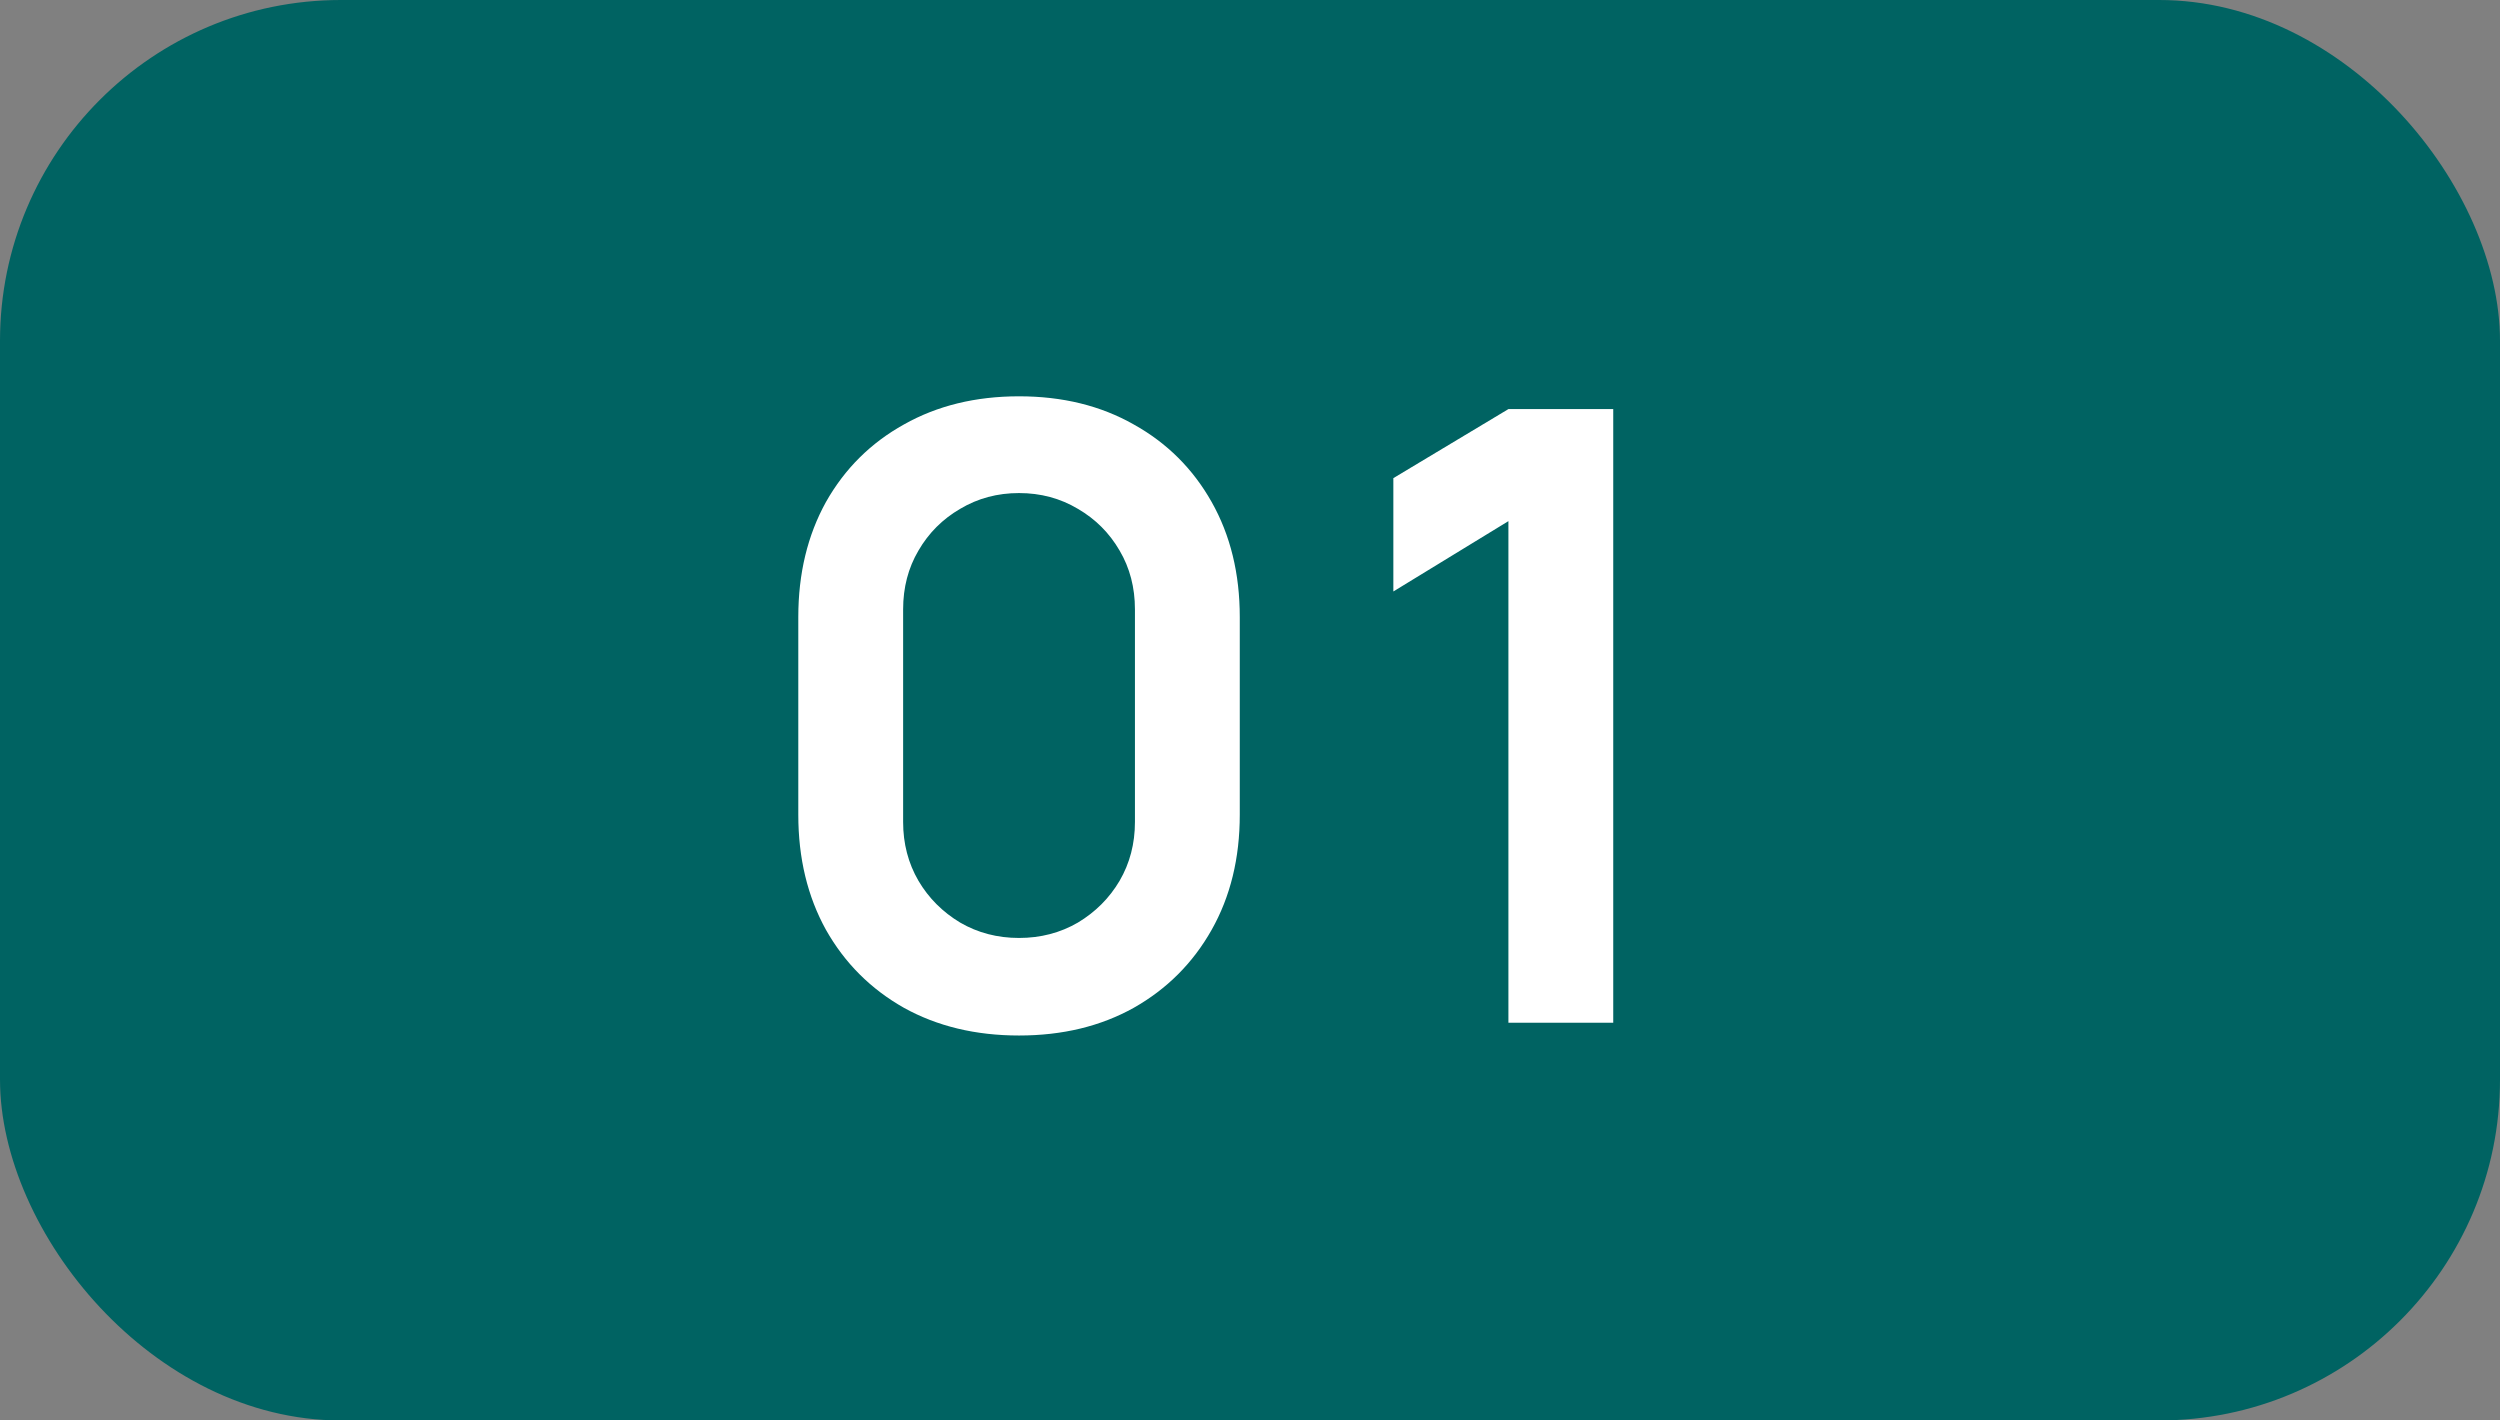 <?xml version="1.0" encoding="UTF-8"?> <svg xmlns="http://www.w3.org/2000/svg" width="44" height="25" viewBox="0 0 44 25" fill="none"><rect x="0" y="0" width="44" height="25" fill="#808080" stroke="none"/><rect width="44" height="25" rx="6" fill="#006362"></rect><path d="M17.935 18.225C17.17 18.225 16.495 18.062 15.91 17.738C15.325 17.407 14.867 16.95 14.537 16.365C14.213 15.78 14.05 15.105 14.05 14.34V10.86C14.05 10.095 14.213 9.42 14.537 8.835C14.867 8.25 15.325 7.795 15.91 7.47C16.495 7.14 17.17 6.975 17.935 6.975C18.7 6.975 19.372 7.14 19.953 7.47C20.538 7.795 20.995 8.25 21.325 8.835C21.655 9.42 21.82 10.095 21.82 10.86V14.34C21.82 15.105 21.655 15.78 21.325 16.365C20.995 16.95 20.538 17.407 19.953 17.738C19.372 18.062 18.7 18.225 17.935 18.225ZM17.935 16.508C18.315 16.508 18.66 16.418 18.97 16.238C19.28 16.052 19.525 15.807 19.705 15.502C19.885 15.193 19.975 14.848 19.975 14.467V10.725C19.975 10.34 19.885 9.995 19.705 9.69C19.525 9.38 19.28 9.135 18.97 8.955C18.66 8.77 18.315 8.678 17.935 8.678C17.555 8.678 17.21 8.77 16.9 8.955C16.59 9.135 16.345 9.38 16.165 9.69C15.985 9.995 15.895 10.34 15.895 10.725V14.467C15.895 14.848 15.985 15.193 16.165 15.502C16.345 15.807 16.59 16.052 16.9 16.238C17.21 16.418 17.555 16.508 17.935 16.508ZM26.548 18V9.172L24.523 10.41V8.415L26.548 7.2H28.393V18H26.548Z" fill="white"></path></svg> 